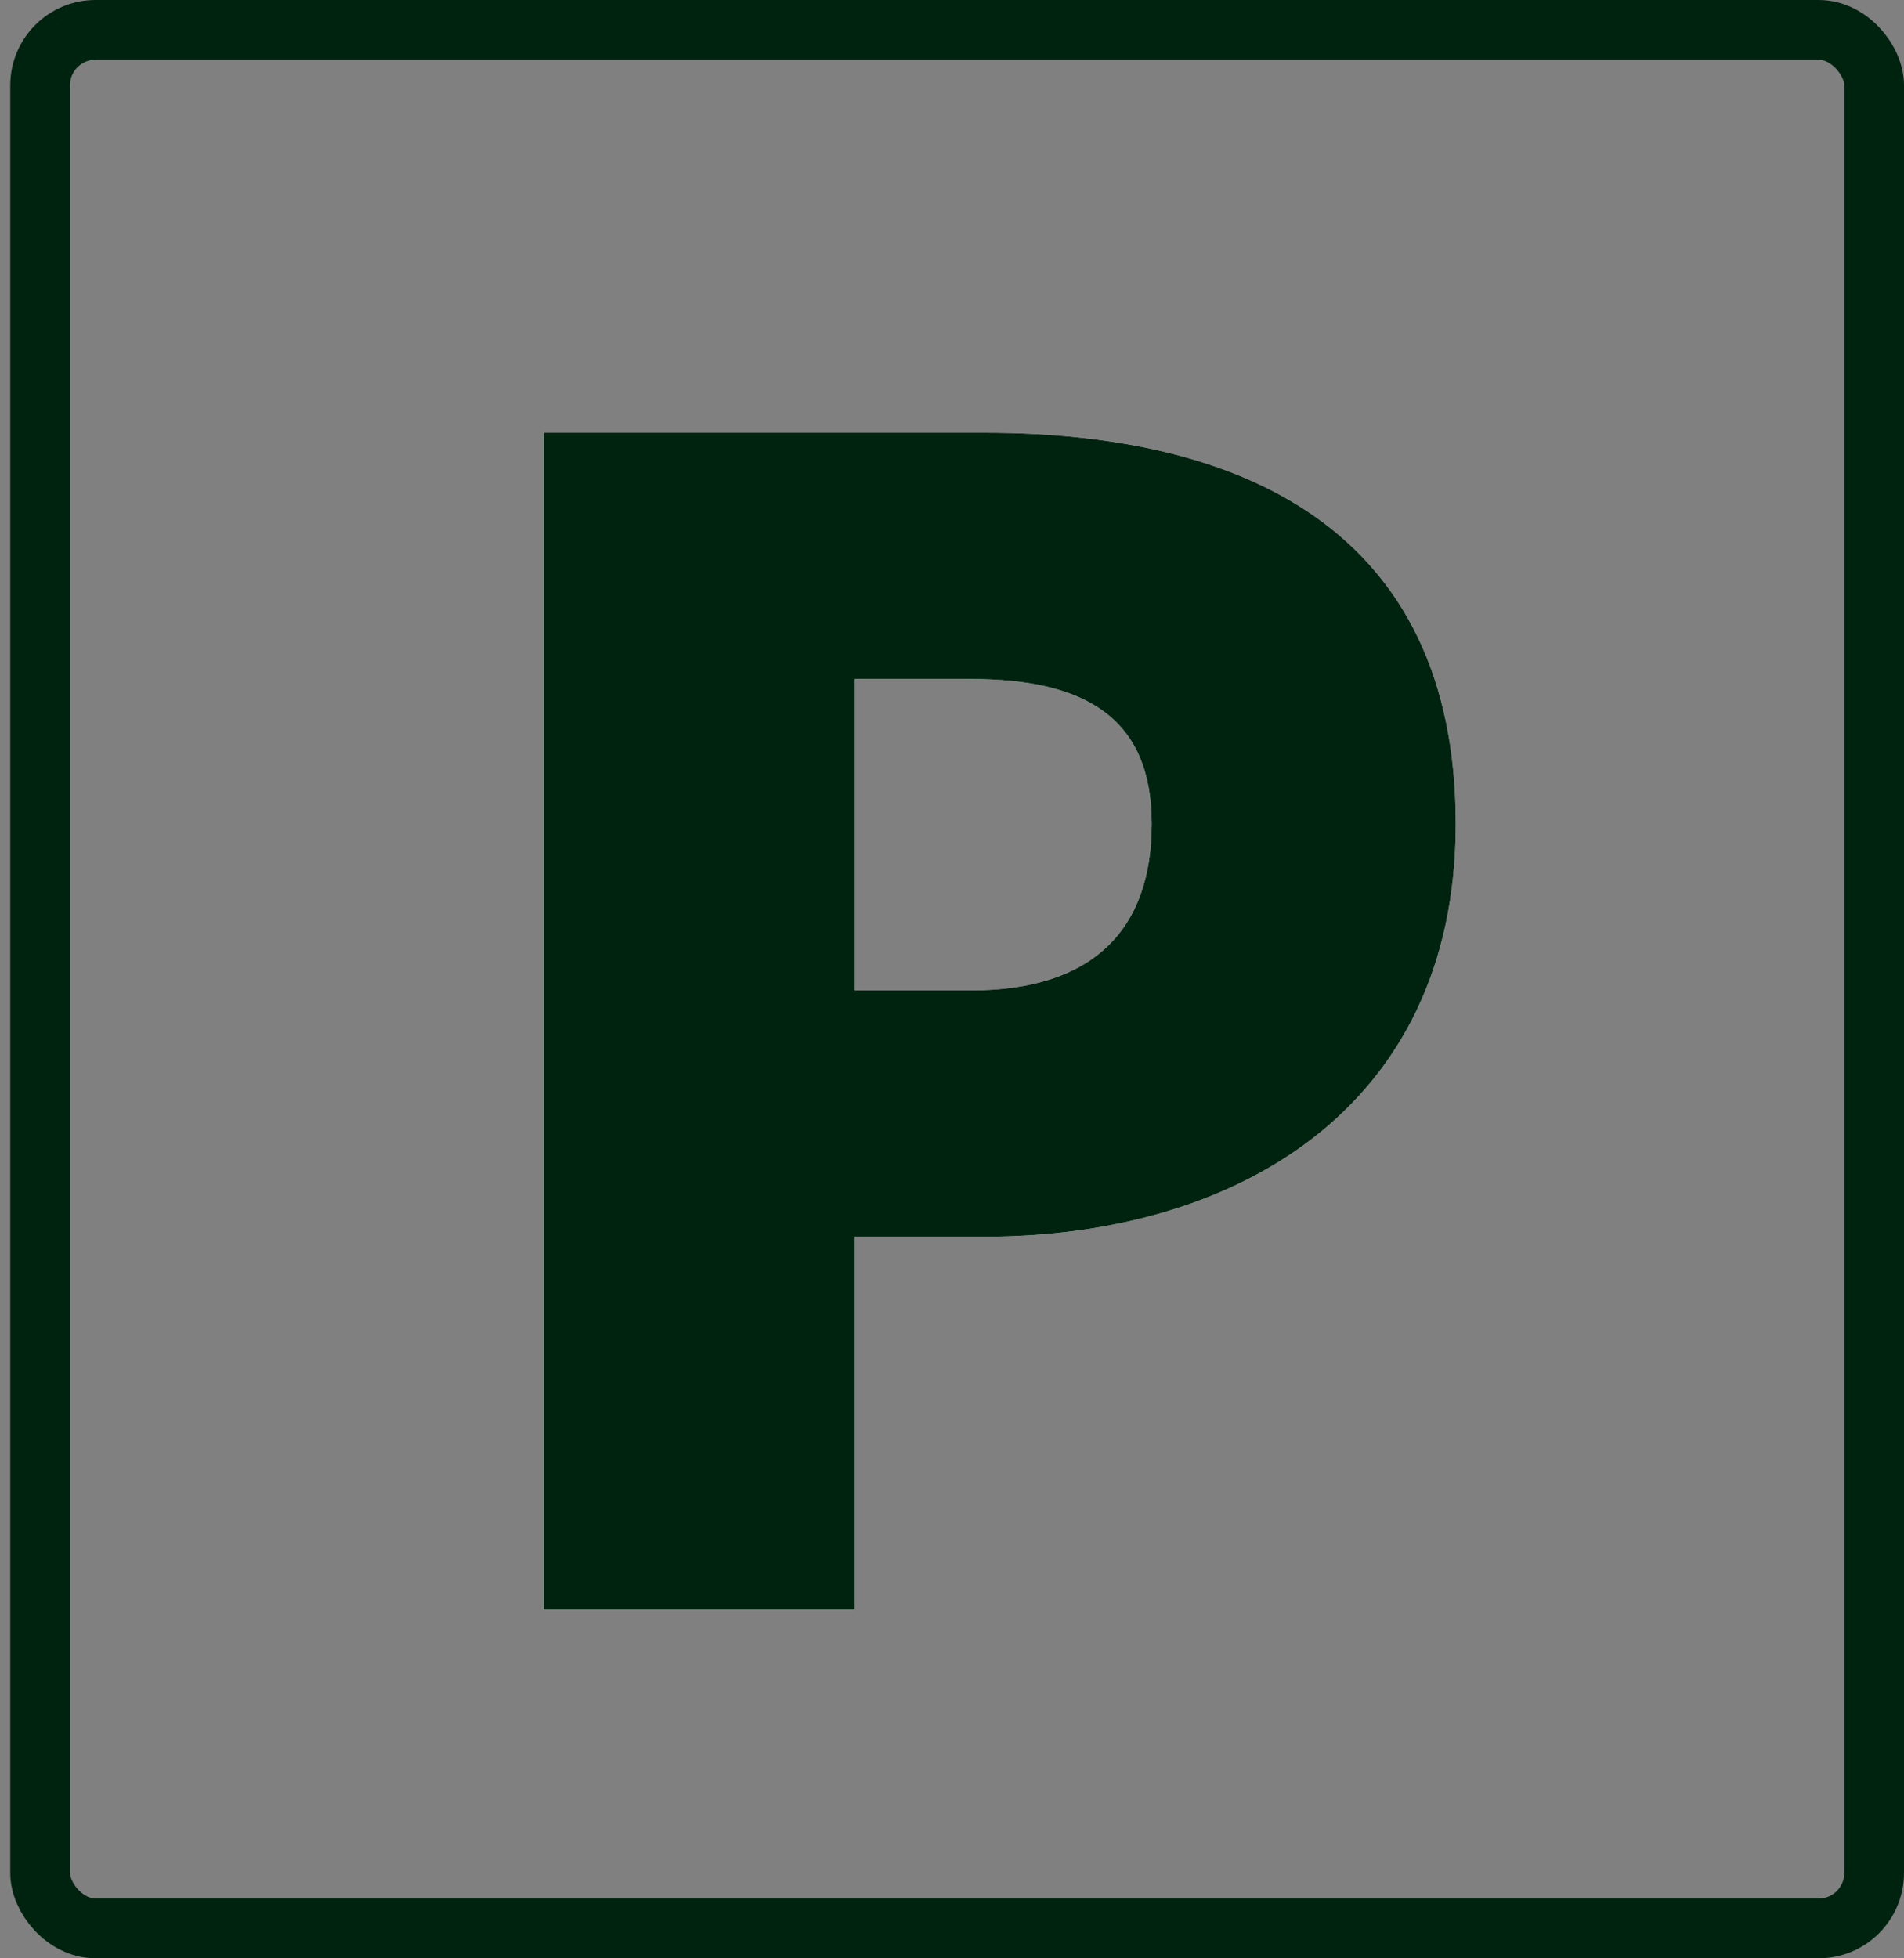 <svg xmlns="http://www.w3.org/2000/svg" xmlns:xlink="http://www.w3.org/1999/xlink" width="111.571" height="114.711" viewBox="0 0 111.571 114.711">
  <rect x="0" y="0" width="111.571" height="114.711" fill="#808080" stroke="none"/>
  <defs>
    <clipPath id="clip-path">
      <rect id="Rectangle_182" data-name="Rectangle 182" width="111.273" height="111.273" rx="4" fill="none"/>
    </clipPath>
  </defs>
  <g id="Groupe_231" data-name="Groupe 231" transform="translate(0 7.289)">
    <g id="Groupe_266" data-name="Groupe 266" transform="translate(0 -4.324)">
      <g id="Groupe_265" data-name="Groupe 265" transform="translate(0 0)" clip-path="url(#clip-path)">
        <path id="Tracé_21772" data-name="Tracé 21772" d="M452.853,318.273H478.73c14.847,0,27.574,5.515,27.574,22.908,0,16.863-13.151,24.18-27.574,24.18h-7.636v21.847H452.853Zm25.029,32.664c7.212,0,10.605-3.606,10.605-9.757s-3.818-8.484-10.605-8.484h-6.787v18.241Z" transform="translate(-421 -295.886)" fill="#fff"/>
        <path id="Tracé_21773" data-name="Tracé 21773" d="M452.853,318.273H478.73c14.847,0,27.574,5.515,27.574,22.908,0,16.863-13.151,24.18-27.574,24.18h-7.636v21.847H452.853Zm25.029,32.664c7.212,0,10.605-3.606,10.605-9.757s-3.818-8.484-10.605-8.484h-6.787v18.241Z" transform="translate(-421 -295.886)" fill="#002310"/>
      </g>
    </g>
    <g id="Rectangle_183" data-name="Rectangle 183" transform="translate(0.601 -7.289)" fill="none" stroke="#002310" stroke-width="3.5">
      <rect width="110.97" height="114.711" rx="5" stroke="none"/>
      <rect x="1.75" y="1.75" width="107.47" height="111.211" rx="3.25" fill="none"/>
    </g>
  </g>
</svg>
